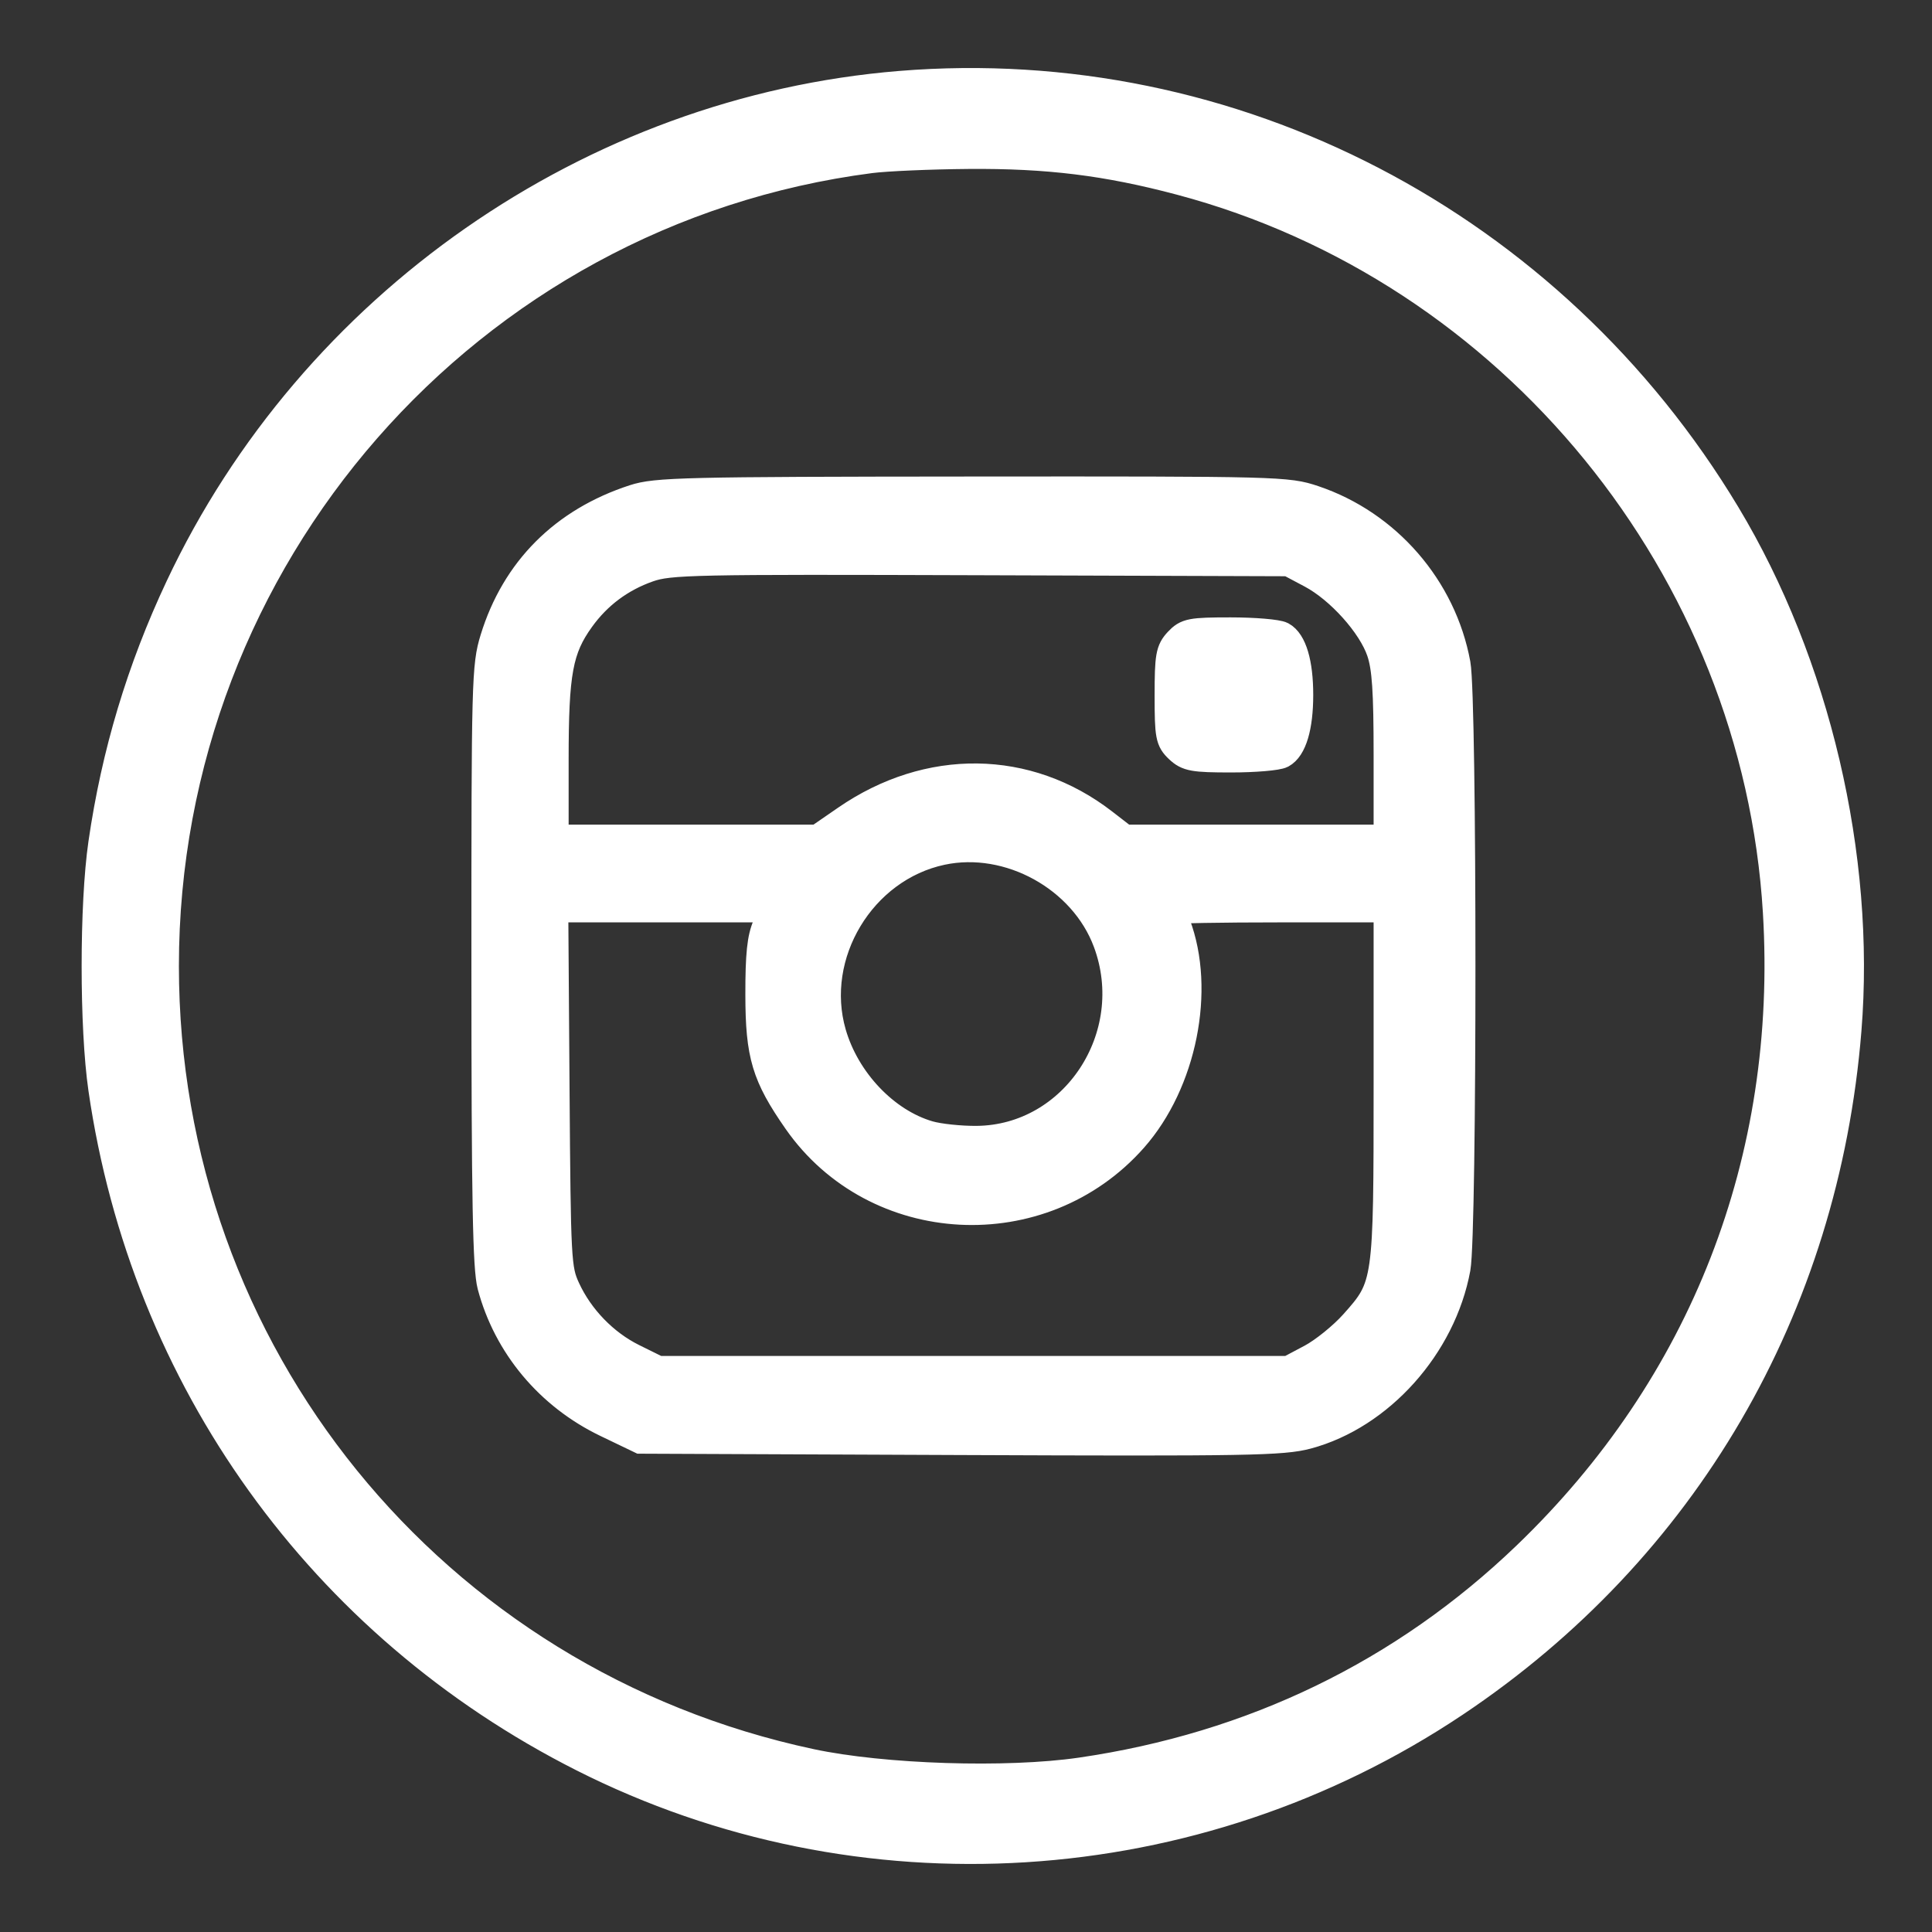 <svg width="142" height="142" viewBox="0 0 142 142" fill="none" xmlns="http://www.w3.org/2000/svg">
<rect x="0" y="0" width="142" height="142" fill="#333333" stroke="none"/>
<path fill-rule="evenodd" clip-rule="evenodd" d="M66.162 6.212C43.453 8.063 22.931 22.357 13.153 43.136C10.31 49.177 8.452 55.363 7.492 61.974C6.836 66.499 6.836 75.515 7.492 80.04C10.592 101.403 23.588 119.503 42.808 129.22C63.208 139.534 87.823 137.991 106.949 125.2C123.82 113.917 134.162 96.186 135.815 75.71C136.846 62.944 133.522 48.786 126.911 37.789C114.061 16.414 90.602 4.219 66.162 6.212ZM63.973 11.73C34.401 15.559 12.149 41.011 12.149 71.007C12.149 99.379 31.794 123.611 59.605 129.54C64.917 130.672 74.006 130.964 79.425 130.176C92.069 128.337 103.148 122.968 112.16 114.313C125.196 101.792 131.661 85.19 130.57 67.037C129.051 41.785 111.124 19.814 86.756 13.342C81.344 11.905 77.019 11.371 71.175 11.418C68.364 11.441 65.124 11.581 63.973 11.73ZM46.589 36.618C41.408 38.304 37.839 41.884 36.283 46.955C35.672 48.946 35.644 50.002 35.648 70.96C35.65 88.23 35.743 93.226 36.082 94.502C37.255 98.918 40.344 102.611 44.558 104.637L47.072 105.845L70.572 105.943C91.706 106.031 94.276 105.986 96.094 105.499C101.449 104.065 106.029 98.945 107.081 93.22C107.564 90.588 107.564 51.426 107.081 48.794C106.053 43.201 101.973 38.495 96.578 36.68C94.623 36.022 94.031 36.007 71.468 36.024C50.227 36.04 48.216 36.088 46.589 36.618ZM47.662 41.787C45.627 42.501 43.954 43.749 42.701 45.491C41.108 47.704 40.794 49.407 40.794 55.834V61.609H50.449H60.103L62.169 60.185C68.233 56.005 75.516 56.098 81.118 60.425L82.65 61.609H92.305H101.959V55.509C101.959 50.78 101.844 49.069 101.447 47.895C100.785 45.94 98.448 43.336 96.361 42.227L94.716 41.354L72.021 41.279C50.887 41.209 49.211 41.244 47.662 41.787ZM86.563 47.127C85.941 47.794 85.863 48.237 85.863 51.121C85.863 54.094 85.926 54.425 86.608 55.071C87.268 55.694 87.713 55.775 90.493 55.775C92.219 55.775 93.897 55.632 94.221 55.458C95.049 55.011 95.521 53.422 95.521 51.076C95.521 48.73 95.049 47.141 94.221 46.694C93.897 46.52 92.199 46.377 90.448 46.377C87.535 46.377 87.204 46.441 86.563 47.127ZM69.228 62.578C63.351 63.824 59.532 70.174 61.195 75.934C62.201 79.418 65.08 82.449 68.266 83.379C69.003 83.594 70.586 83.762 71.783 83.751C78.942 83.686 83.905 76.156 81.339 69.252C79.584 64.529 74.149 61.534 69.228 62.578ZM40.861 80C40.952 92.7 40.982 93.263 41.643 94.704C42.631 96.854 44.439 98.722 46.537 99.759L48.359 100.66H71.538H94.716L96.361 99.787C97.265 99.306 98.664 98.175 99.47 97.273C101.943 94.504 101.959 94.387 101.959 79.699V66.794H94.072C89.734 66.794 86.185 66.857 86.185 66.935C86.185 67.012 86.328 67.453 86.502 67.915C88.332 72.76 86.96 79.589 83.333 83.695C76.591 91.327 64.333 90.683 58.557 82.395C56.243 79.073 55.789 77.556 55.783 73.113C55.779 70.165 55.909 68.931 56.318 68.009L56.858 66.794H48.812H40.767L40.861 80Z" fill="white" stroke="white" stroke-width="2"/>
</svg>
